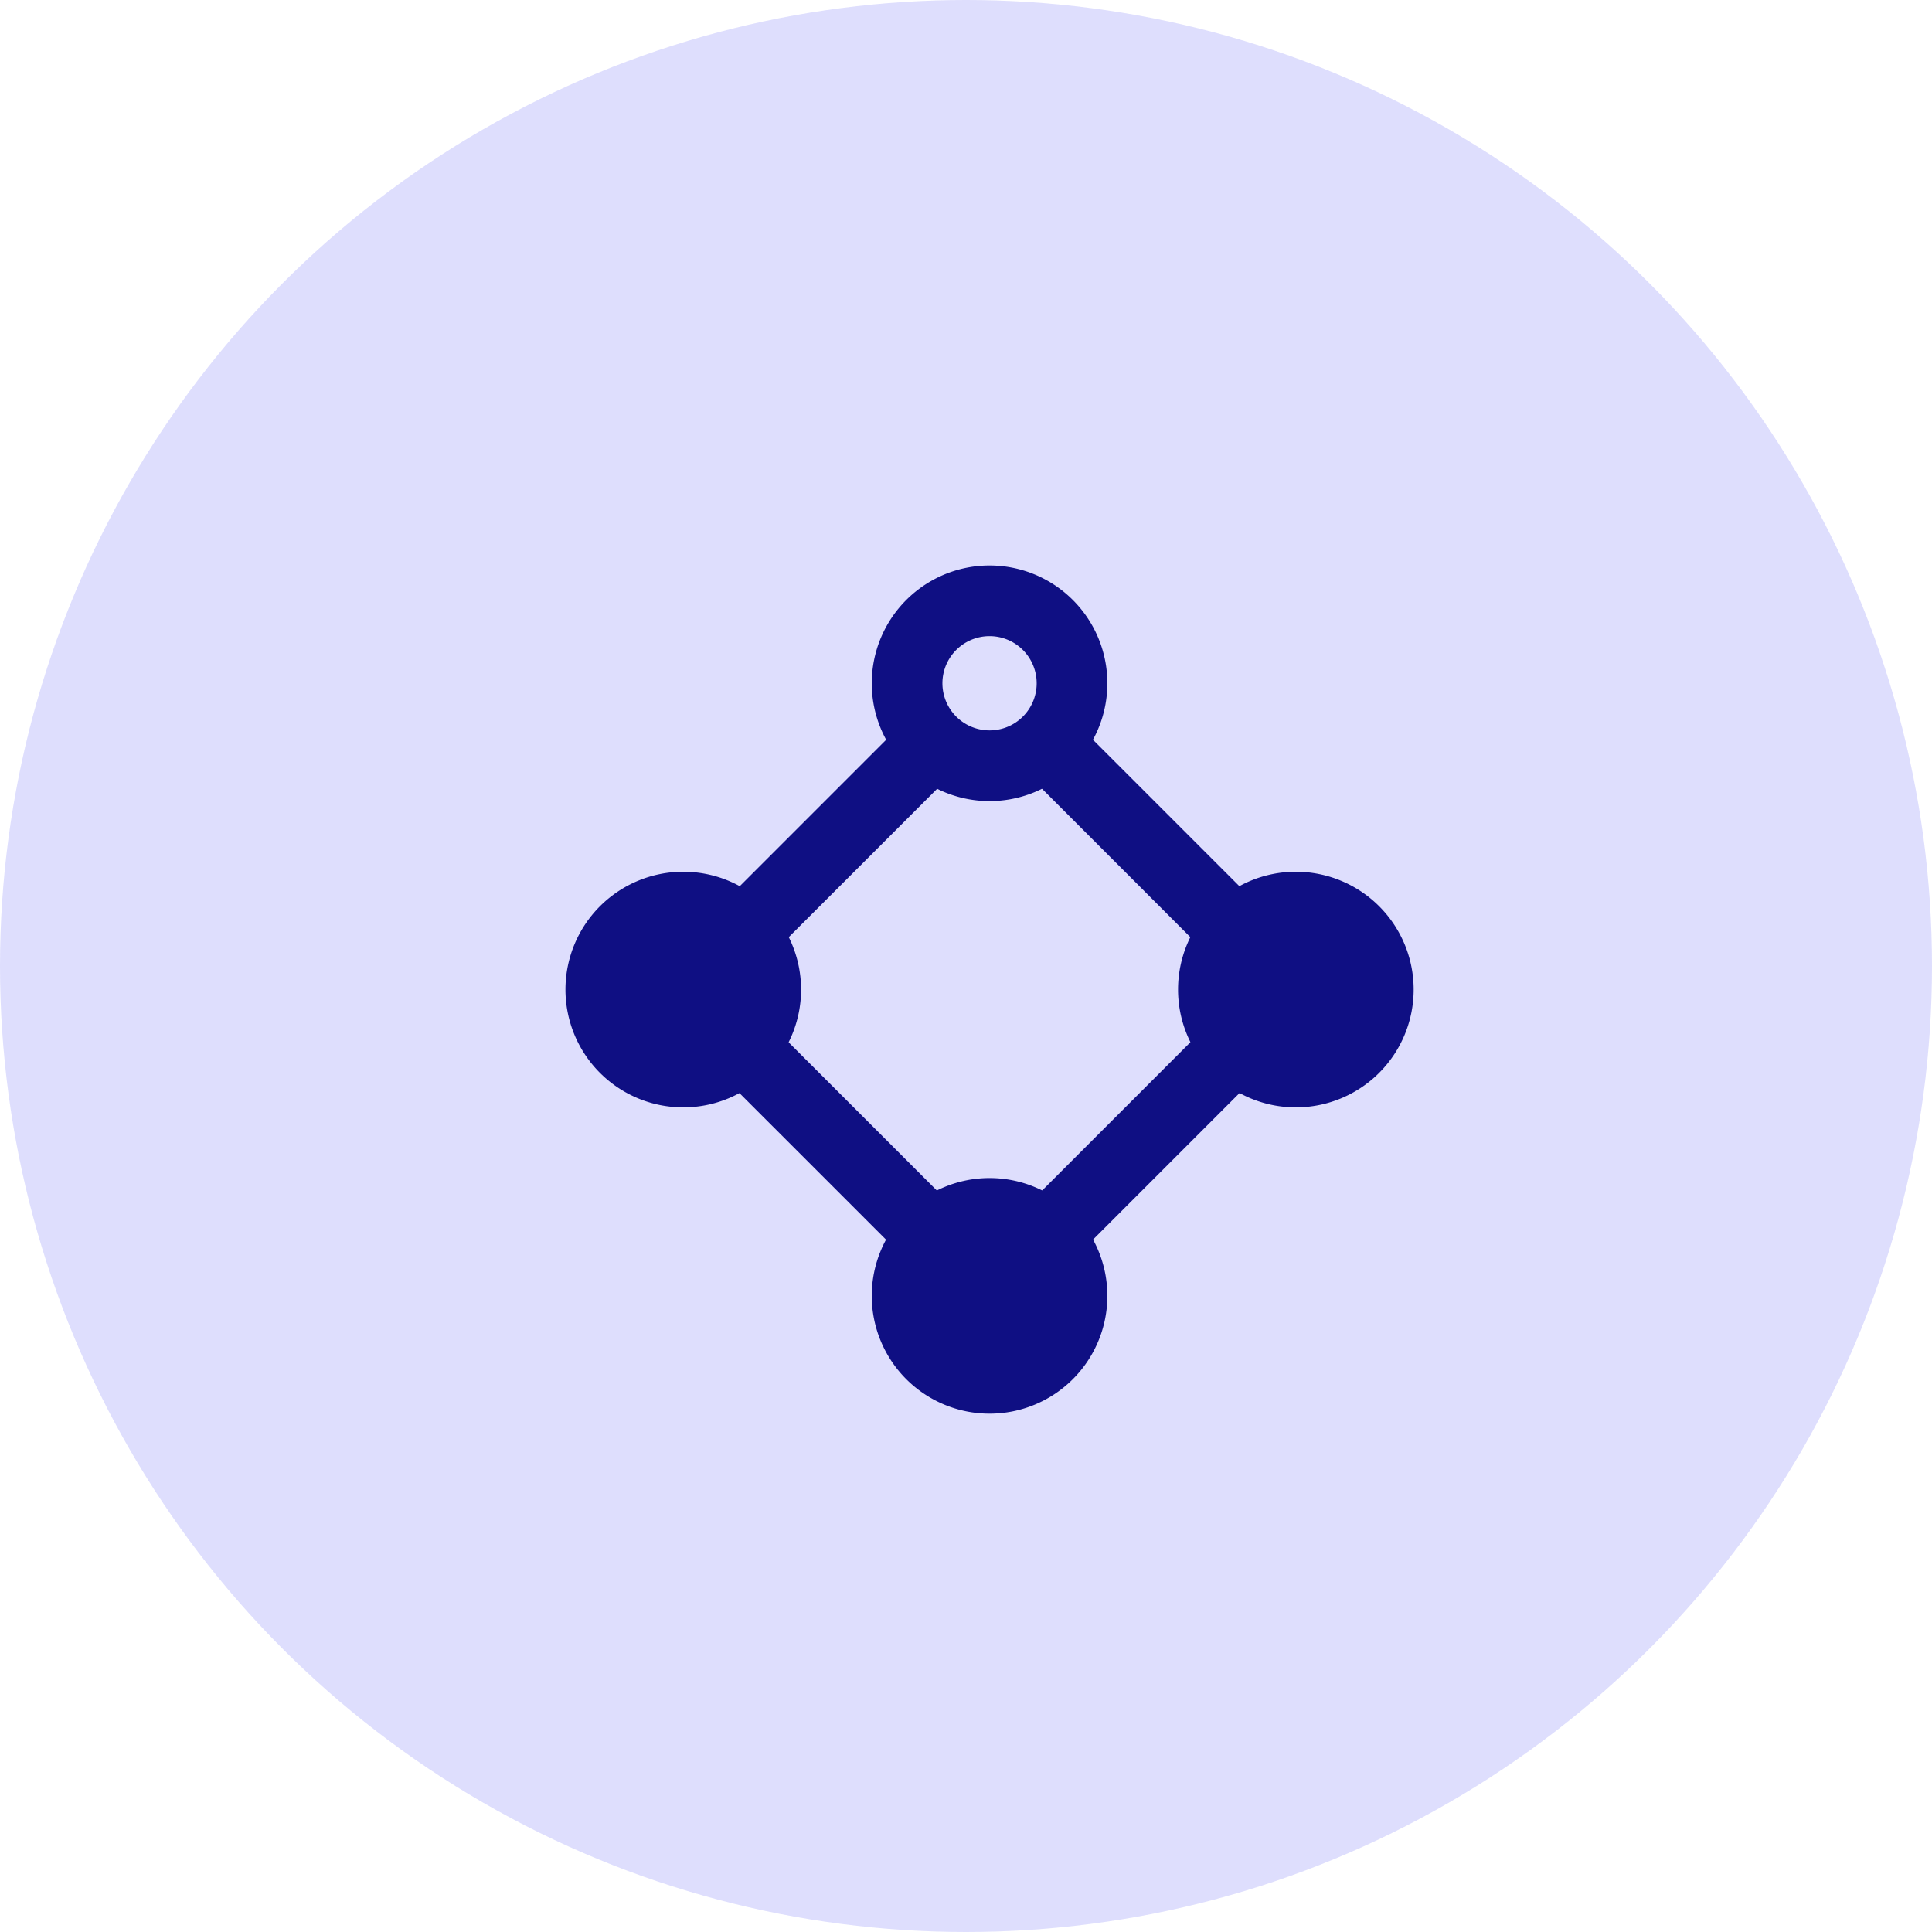 <svg id="Group_4256" data-name="Group 4256" xmlns="http://www.w3.org/2000/svg" width="41" height="41" viewBox="0 0 41 41">
  <circle id="Ellipse_405" data-name="Ellipse 405" cx="20.5" cy="20.5" r="20.5" fill="#d0d0fc" opacity="0.7"/>
  <g id="Group_22778" data-name="Group 22778" transform="translate(12 12)">
    <path id="Path_6802" data-name="Path 6802" d="M9.54,4.165a1.755,1.755,0,0,0,1.091-1.03l4.233,4.234a1.76,1.76,0,0,0-1.03,1.092Zm4.3,5.375-4.3,4.3a1.757,1.757,0,0,1,1.092,1.03l4.233-4.234a1.76,1.76,0,0,1-1.03-1.092m-5.374,4.3-4.3-4.3a1.754,1.754,0,0,1-1.03,1.092l4.234,4.233a1.757,1.757,0,0,1,1.092-1.03m0-9.669-4.3,4.3a1.76,1.76,0,0,0-1.03-1.092L7.369,3.136a1.757,1.757,0,0,0,1.092,1.03" fill="#0f0f83"/>
    <path id="Path_6803" data-name="Path 6803" d="M9,1.5a1,1,0,1,0,.707.293A1,1,0,0,0,9,1.5Zm-2.5,1a2.5,2.5,0,1,1,.732,1.768A2.5,2.5,0,0,1,6.5,2.5Z" fill="#0f0f83" fill-rule="evenodd"/>
    <path id="Path_6804" data-name="Path 6804" d="M9,18a2.5,2.5,0,1,0-2.5-2.5A2.5,2.5,0,0,0,9,18Z" fill="#0f0f83"/>
    <path id="Path_6805" data-name="Path 6805" d="M2.5,11.5A2.5,2.5,0,1,0,0,9,2.5,2.5,0,0,0,2.5,11.5Z" fill="#0f0f83"/>
    <path id="Path_6806" data-name="Path 6806" d="M15.5,11.5A2.5,2.5,0,1,0,13,9,2.5,2.5,0,0,0,15.5,11.5Z" fill="#0f0f83"/>
  </g>
</svg>
